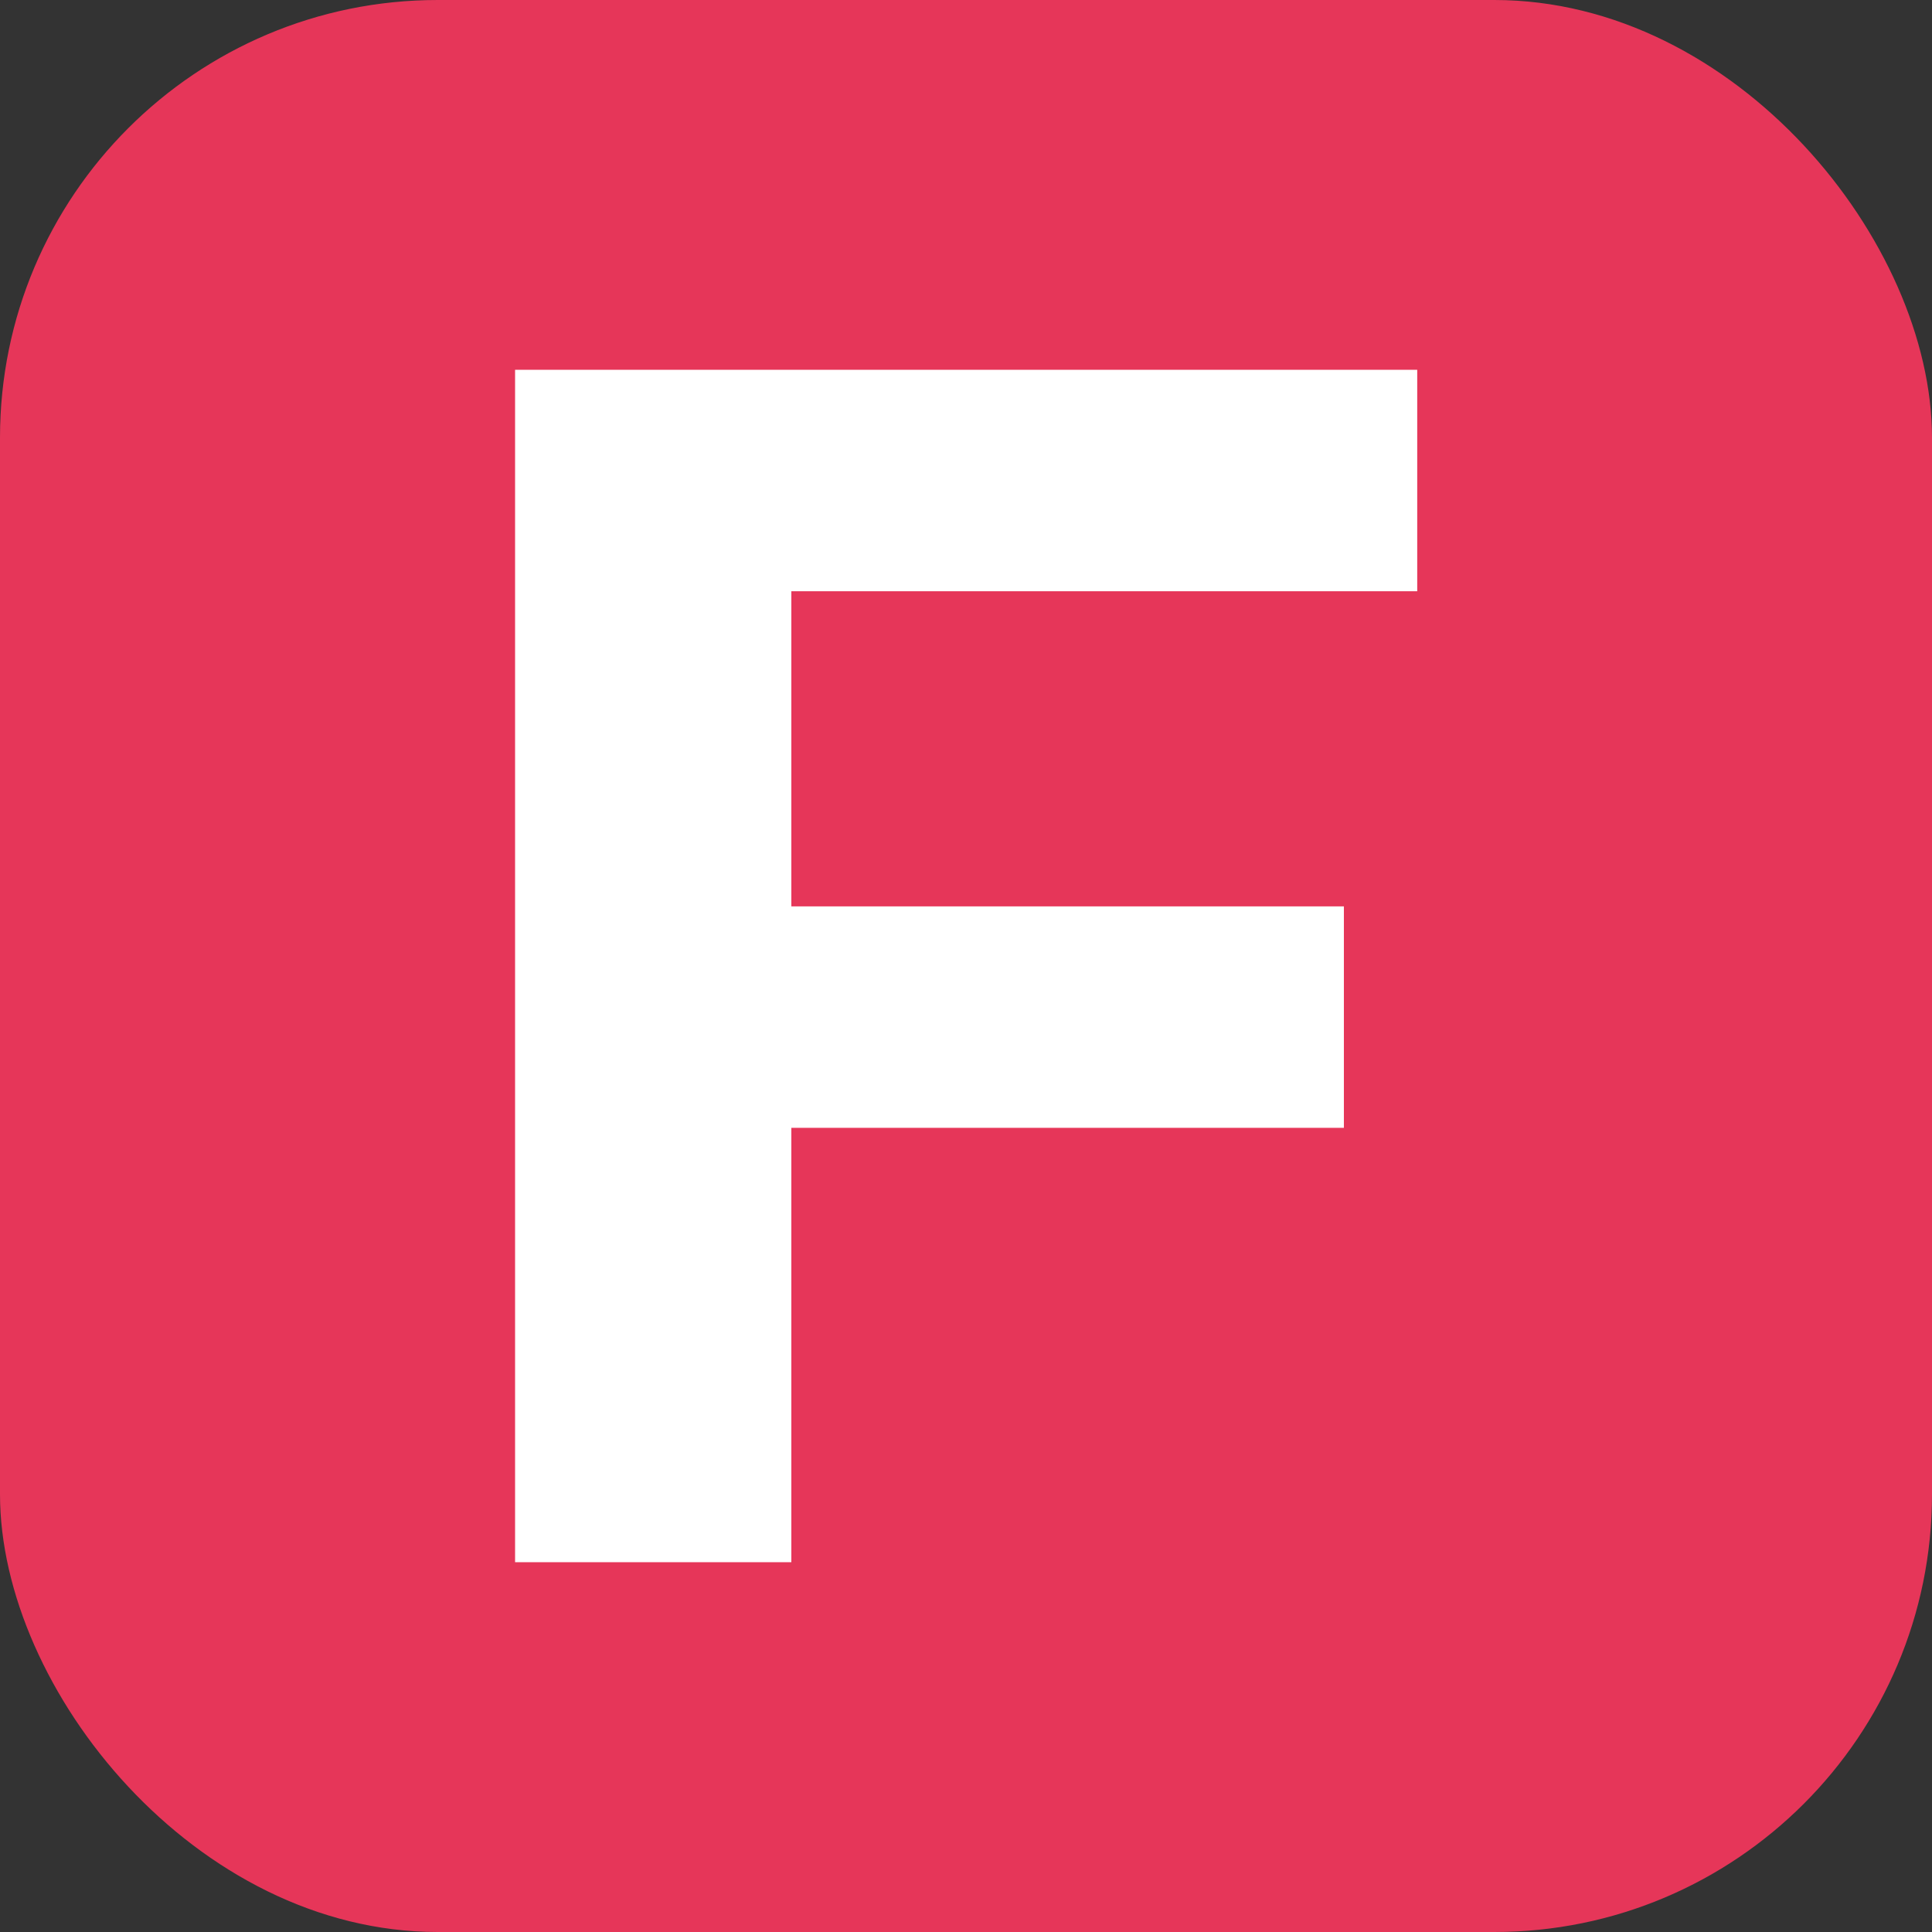 <svg width="512" height="512" viewBox="0 0 512 512" fill="none" xmlns="http://www.w3.org/2000/svg">
<rect x="0" y="0" width="512" height="512" fill="#333333" stroke="none"/>
<rect width="512" height="512" rx="116" fill="#E63659"/>
<path d="M209.715 156.686V240.2H356.145V298.886H209.715V414H136.5V98H375.579V156.686H209.715Z" fill="white"/>
</svg>

